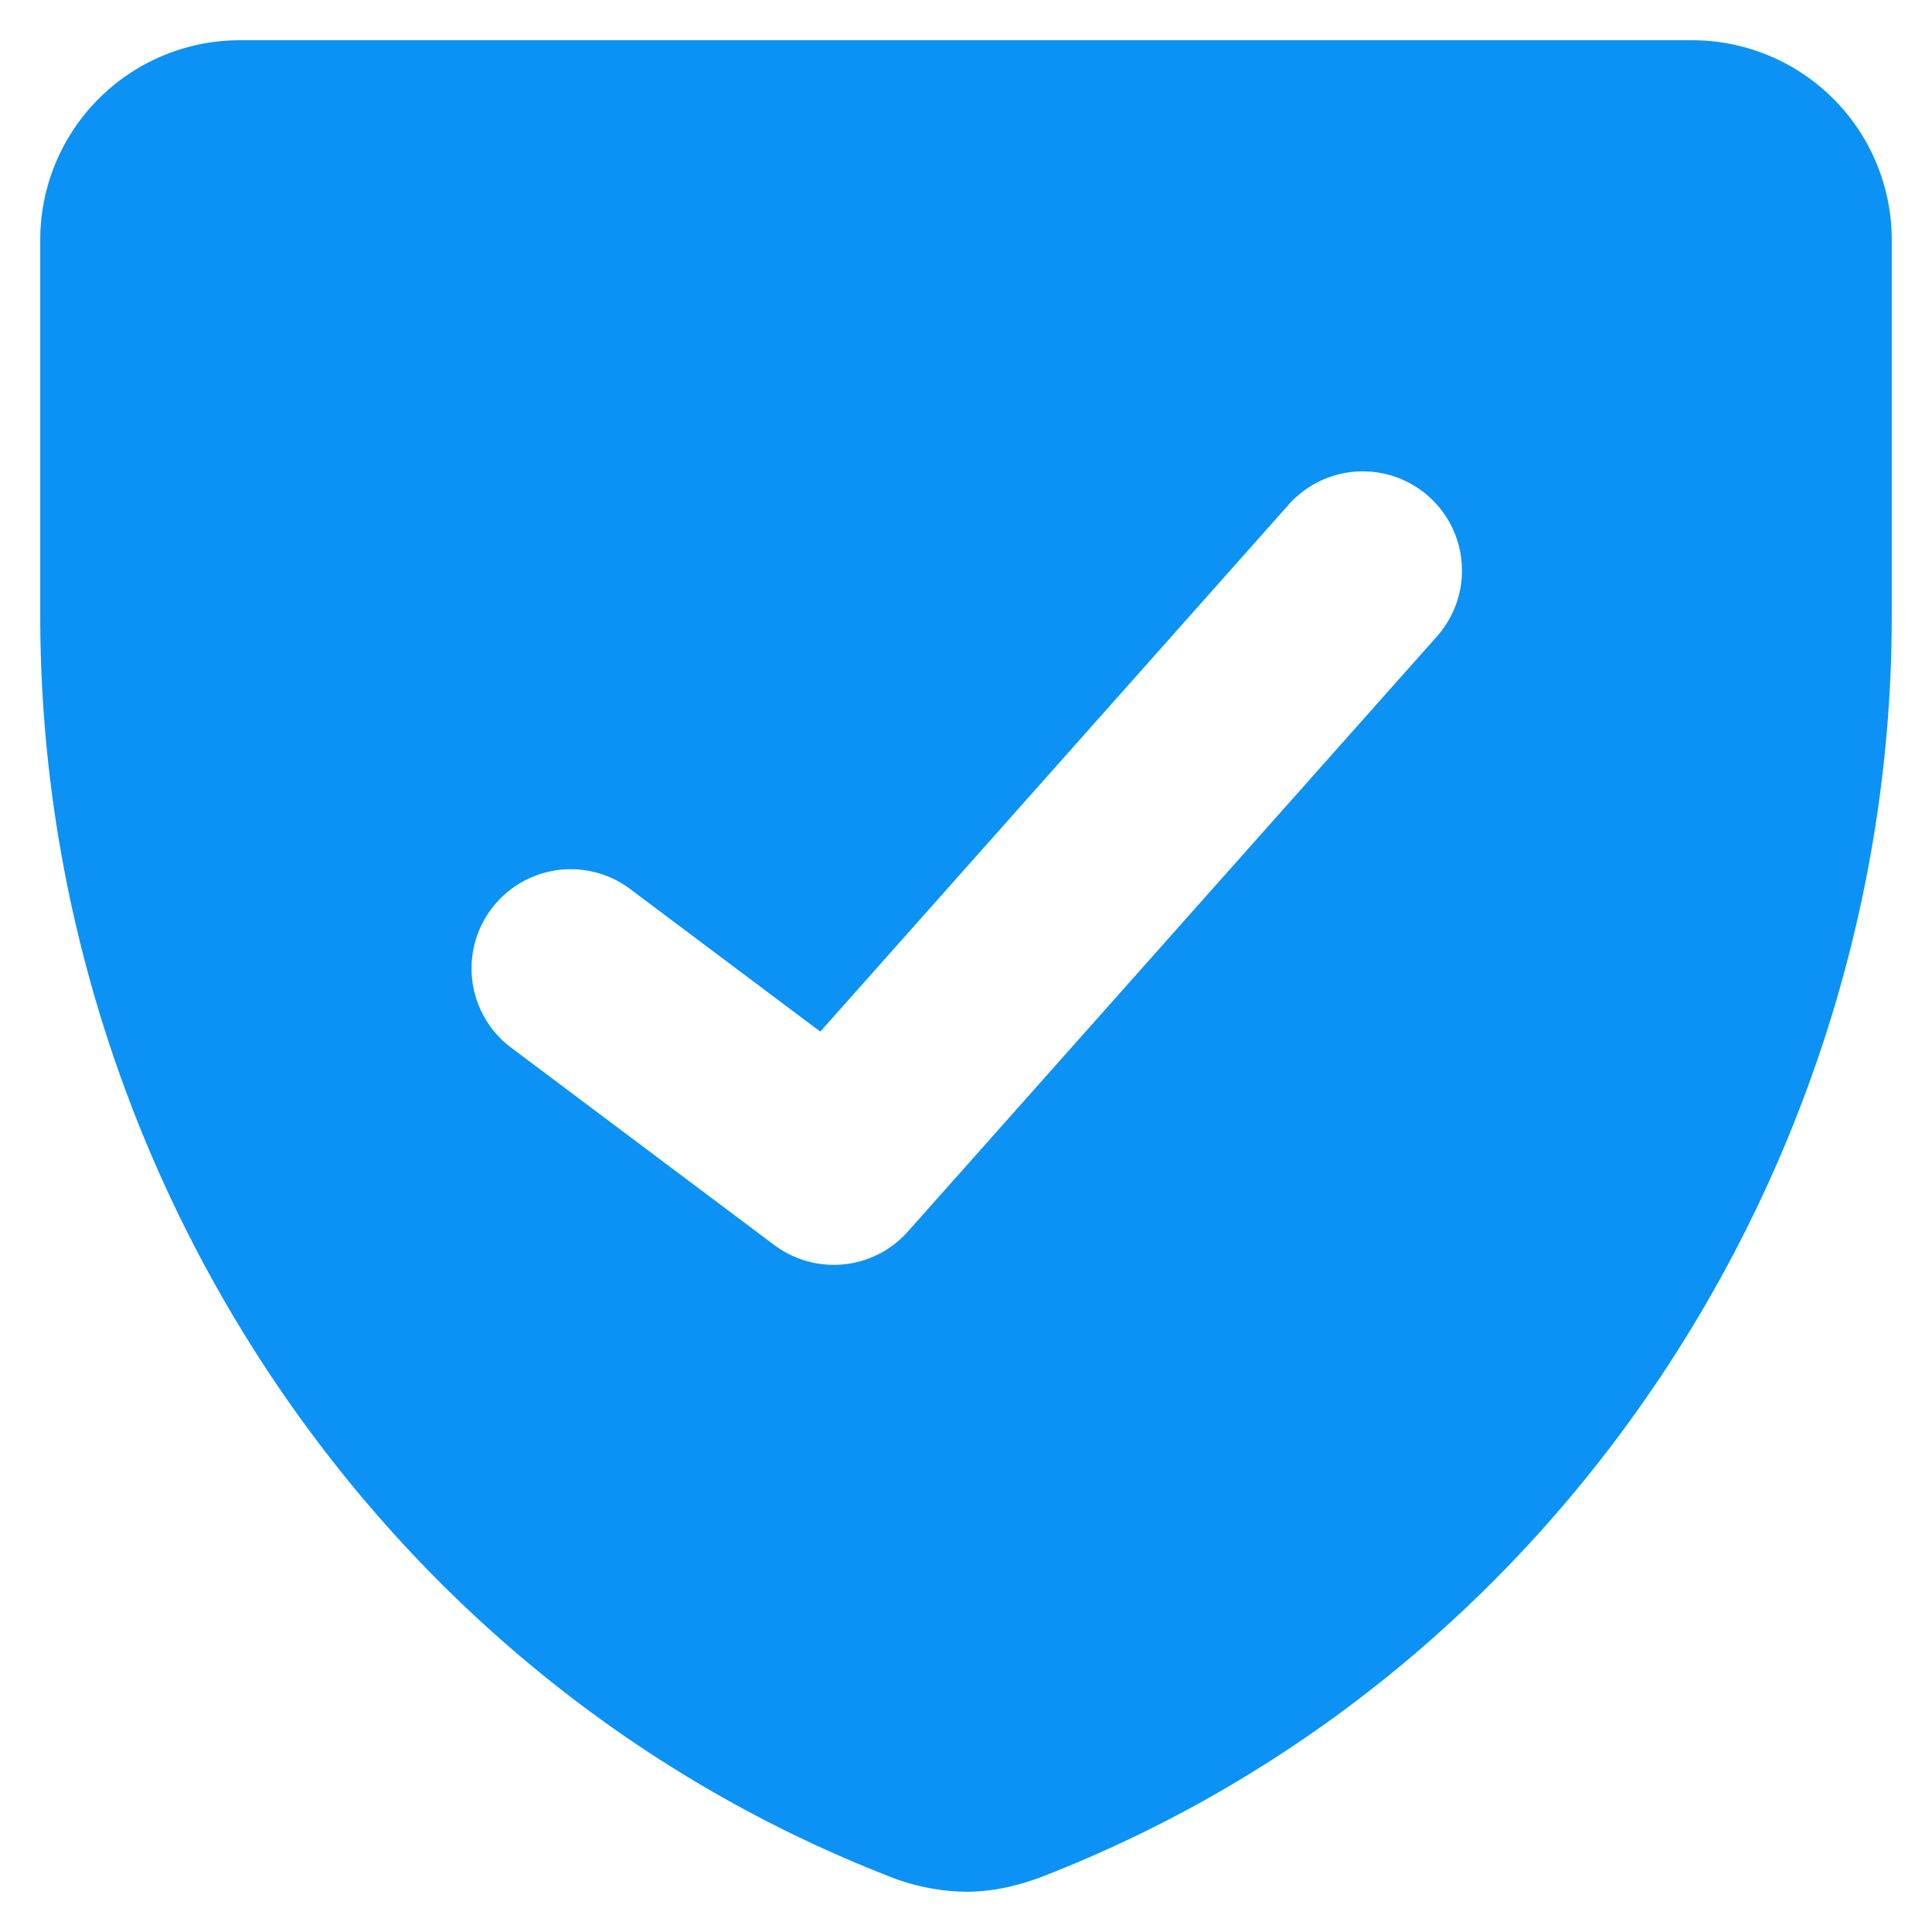 <svg xmlns="http://www.w3.org/2000/svg" width="24" height="24" fill="none"><g clip-path="url(#a)"><path fill="#0B92F4" fill-rule="evenodd" d="M.5 2.963A2.48 2.48 0 0 1 2.965.5h18.071A2.48 2.48 0 0 1 23.5 2.963v4.689c0 6.794-4.123 13.153-10.532 15.652-.281.11-.615.198-.979.196a2.668 2.668 0 0 1-.956-.196C4.624 20.804.5 14.446.5 7.652V2.963Zm17.35 4.943a1.232 1.232 0 1 0-1.842-1.637l-5.818 6.546-2.379-1.784a1.232 1.232 0 0 0-1.478 1.971l3.285 2.464a1.232 1.232 0 0 0 1.66-.167l6.572-7.393Z" clip-rule="evenodd"/></g><defs><clipPath id="a"><path fill="#fff" d="M0 0h24v24H0z"/></clipPath></defs></svg>